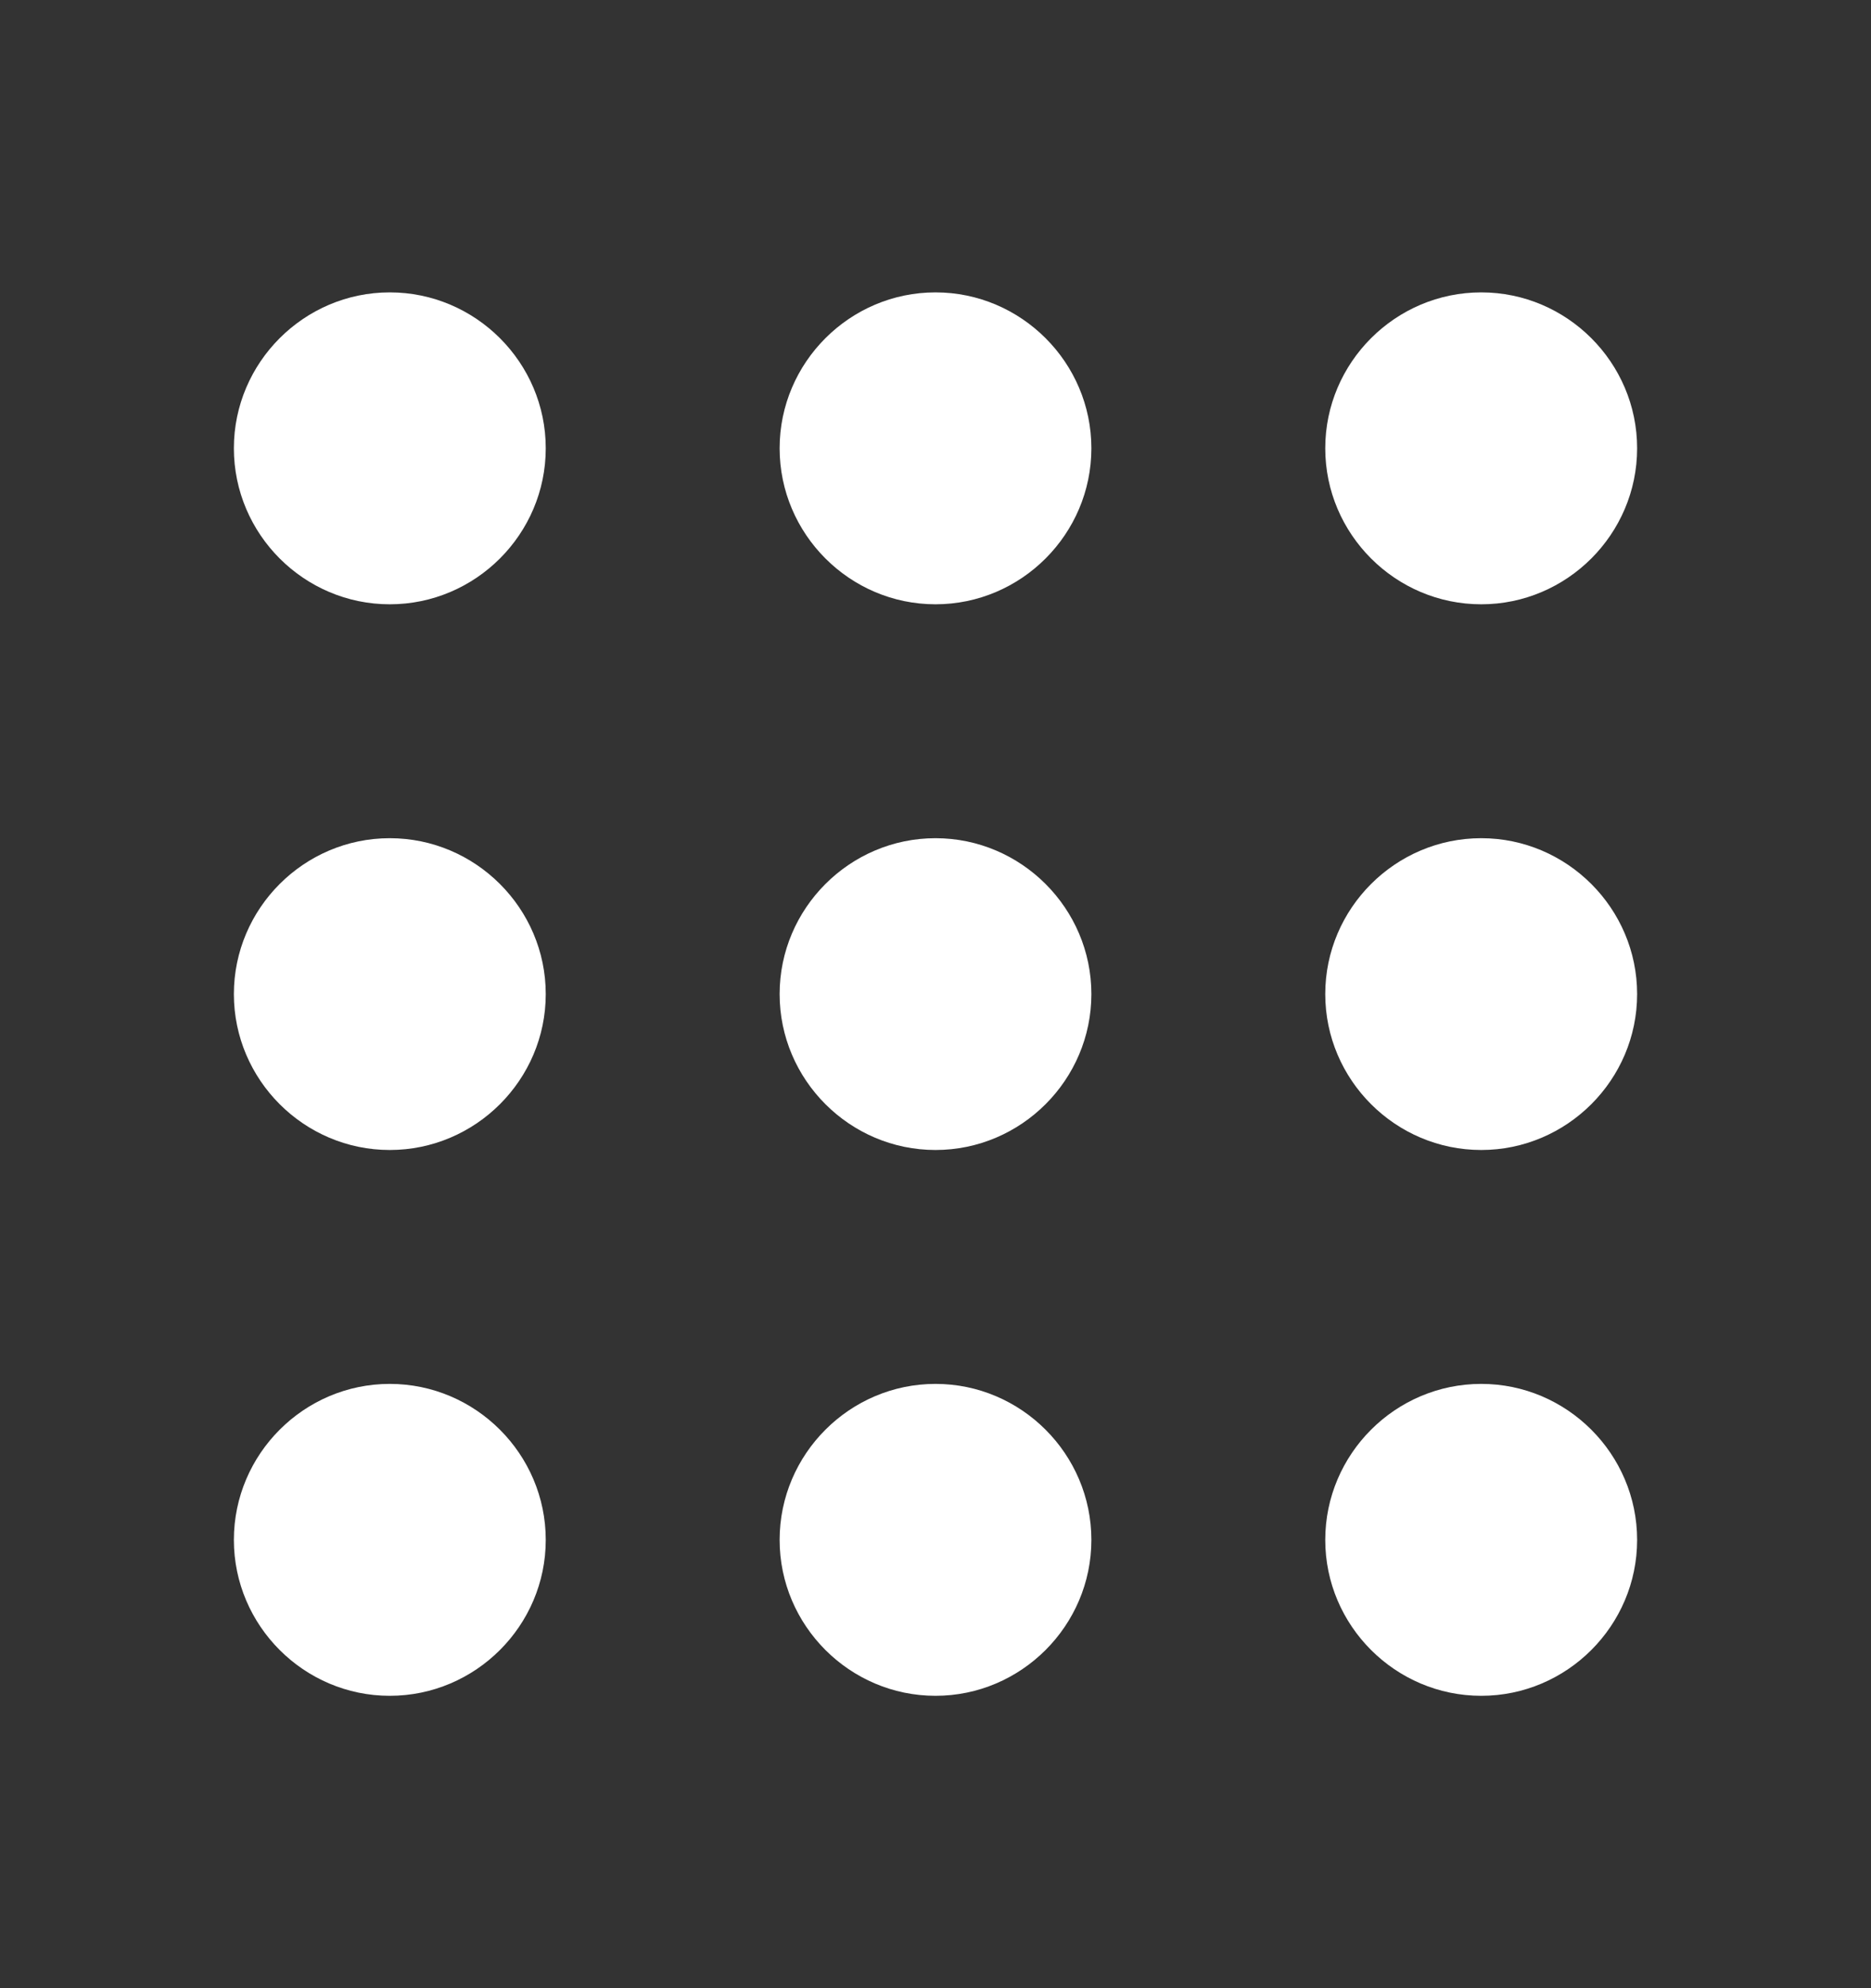<?xml version="1.0" encoding="UTF-8"?> <svg xmlns="http://www.w3.org/2000/svg" width="16" height="17" viewBox="0 0 16 17" fill="none"><rect x="0" y="0" width="16" height="17" fill="#333333" stroke="none"/><path d="M14 3.833C14 3.1 13.4 2.5 12.667 2.5C11.933 2.5 11.333 3.1 11.333 3.833C11.333 4.567 11.933 5.167 12.667 5.167C13.4 5.167 14 4.567 14 3.833ZM4.667 3.833C4.667 3.1 4.067 2.5 3.333 2.5C2.6 2.5 2 3.1 2 3.833C2 4.567 2.6 5.167 3.333 5.167C4.067 5.167 4.667 4.567 4.667 3.833ZM9.333 3.833C9.333 3.1 8.733 2.5 8 2.5C7.267 2.5 6.667 3.1 6.667 3.833C6.667 4.567 7.267 5.167 8 5.167C8.733 5.167 9.333 4.567 9.333 3.833Z" fill="white"></path><path d="M14 8.5C14 7.767 13.4 7.167 12.667 7.167C11.933 7.167 11.333 7.767 11.333 8.5C11.333 9.233 11.933 9.833 12.667 9.833C13.4 9.833 14 9.233 14 8.5ZM4.667 8.5C4.667 7.767 4.067 7.167 3.333 7.167C2.6 7.167 2 7.767 2 8.5C2 9.233 2.6 9.833 3.333 9.833C4.067 9.833 4.667 9.233 4.667 8.5ZM9.333 8.5C9.333 7.767 8.733 7.167 8 7.167C7.267 7.167 6.667 7.767 6.667 8.5C6.667 9.233 7.267 9.833 8 9.833C8.733 9.833 9.333 9.233 9.333 8.5Z" fill="white"></path><path d="M14 13.167C14 12.433 13.4 11.833 12.667 11.833C11.933 11.833 11.333 12.433 11.333 13.167C11.333 13.9 11.933 14.5 12.667 14.5C13.4 14.5 14 13.9 14 13.167ZM4.667 13.167C4.667 12.433 4.067 11.833 3.333 11.833C2.6 11.833 2 12.433 2 13.167C2 13.9 2.6 14.5 3.333 14.5C4.067 14.5 4.667 13.9 4.667 13.167ZM9.333 13.167C9.333 12.433 8.733 11.833 8 11.833C7.267 11.833 6.667 12.433 6.667 13.167C6.667 13.9 7.267 14.5 8 14.5C8.733 14.5 9.333 13.9 9.333 13.167Z" fill="white"></path></svg> 